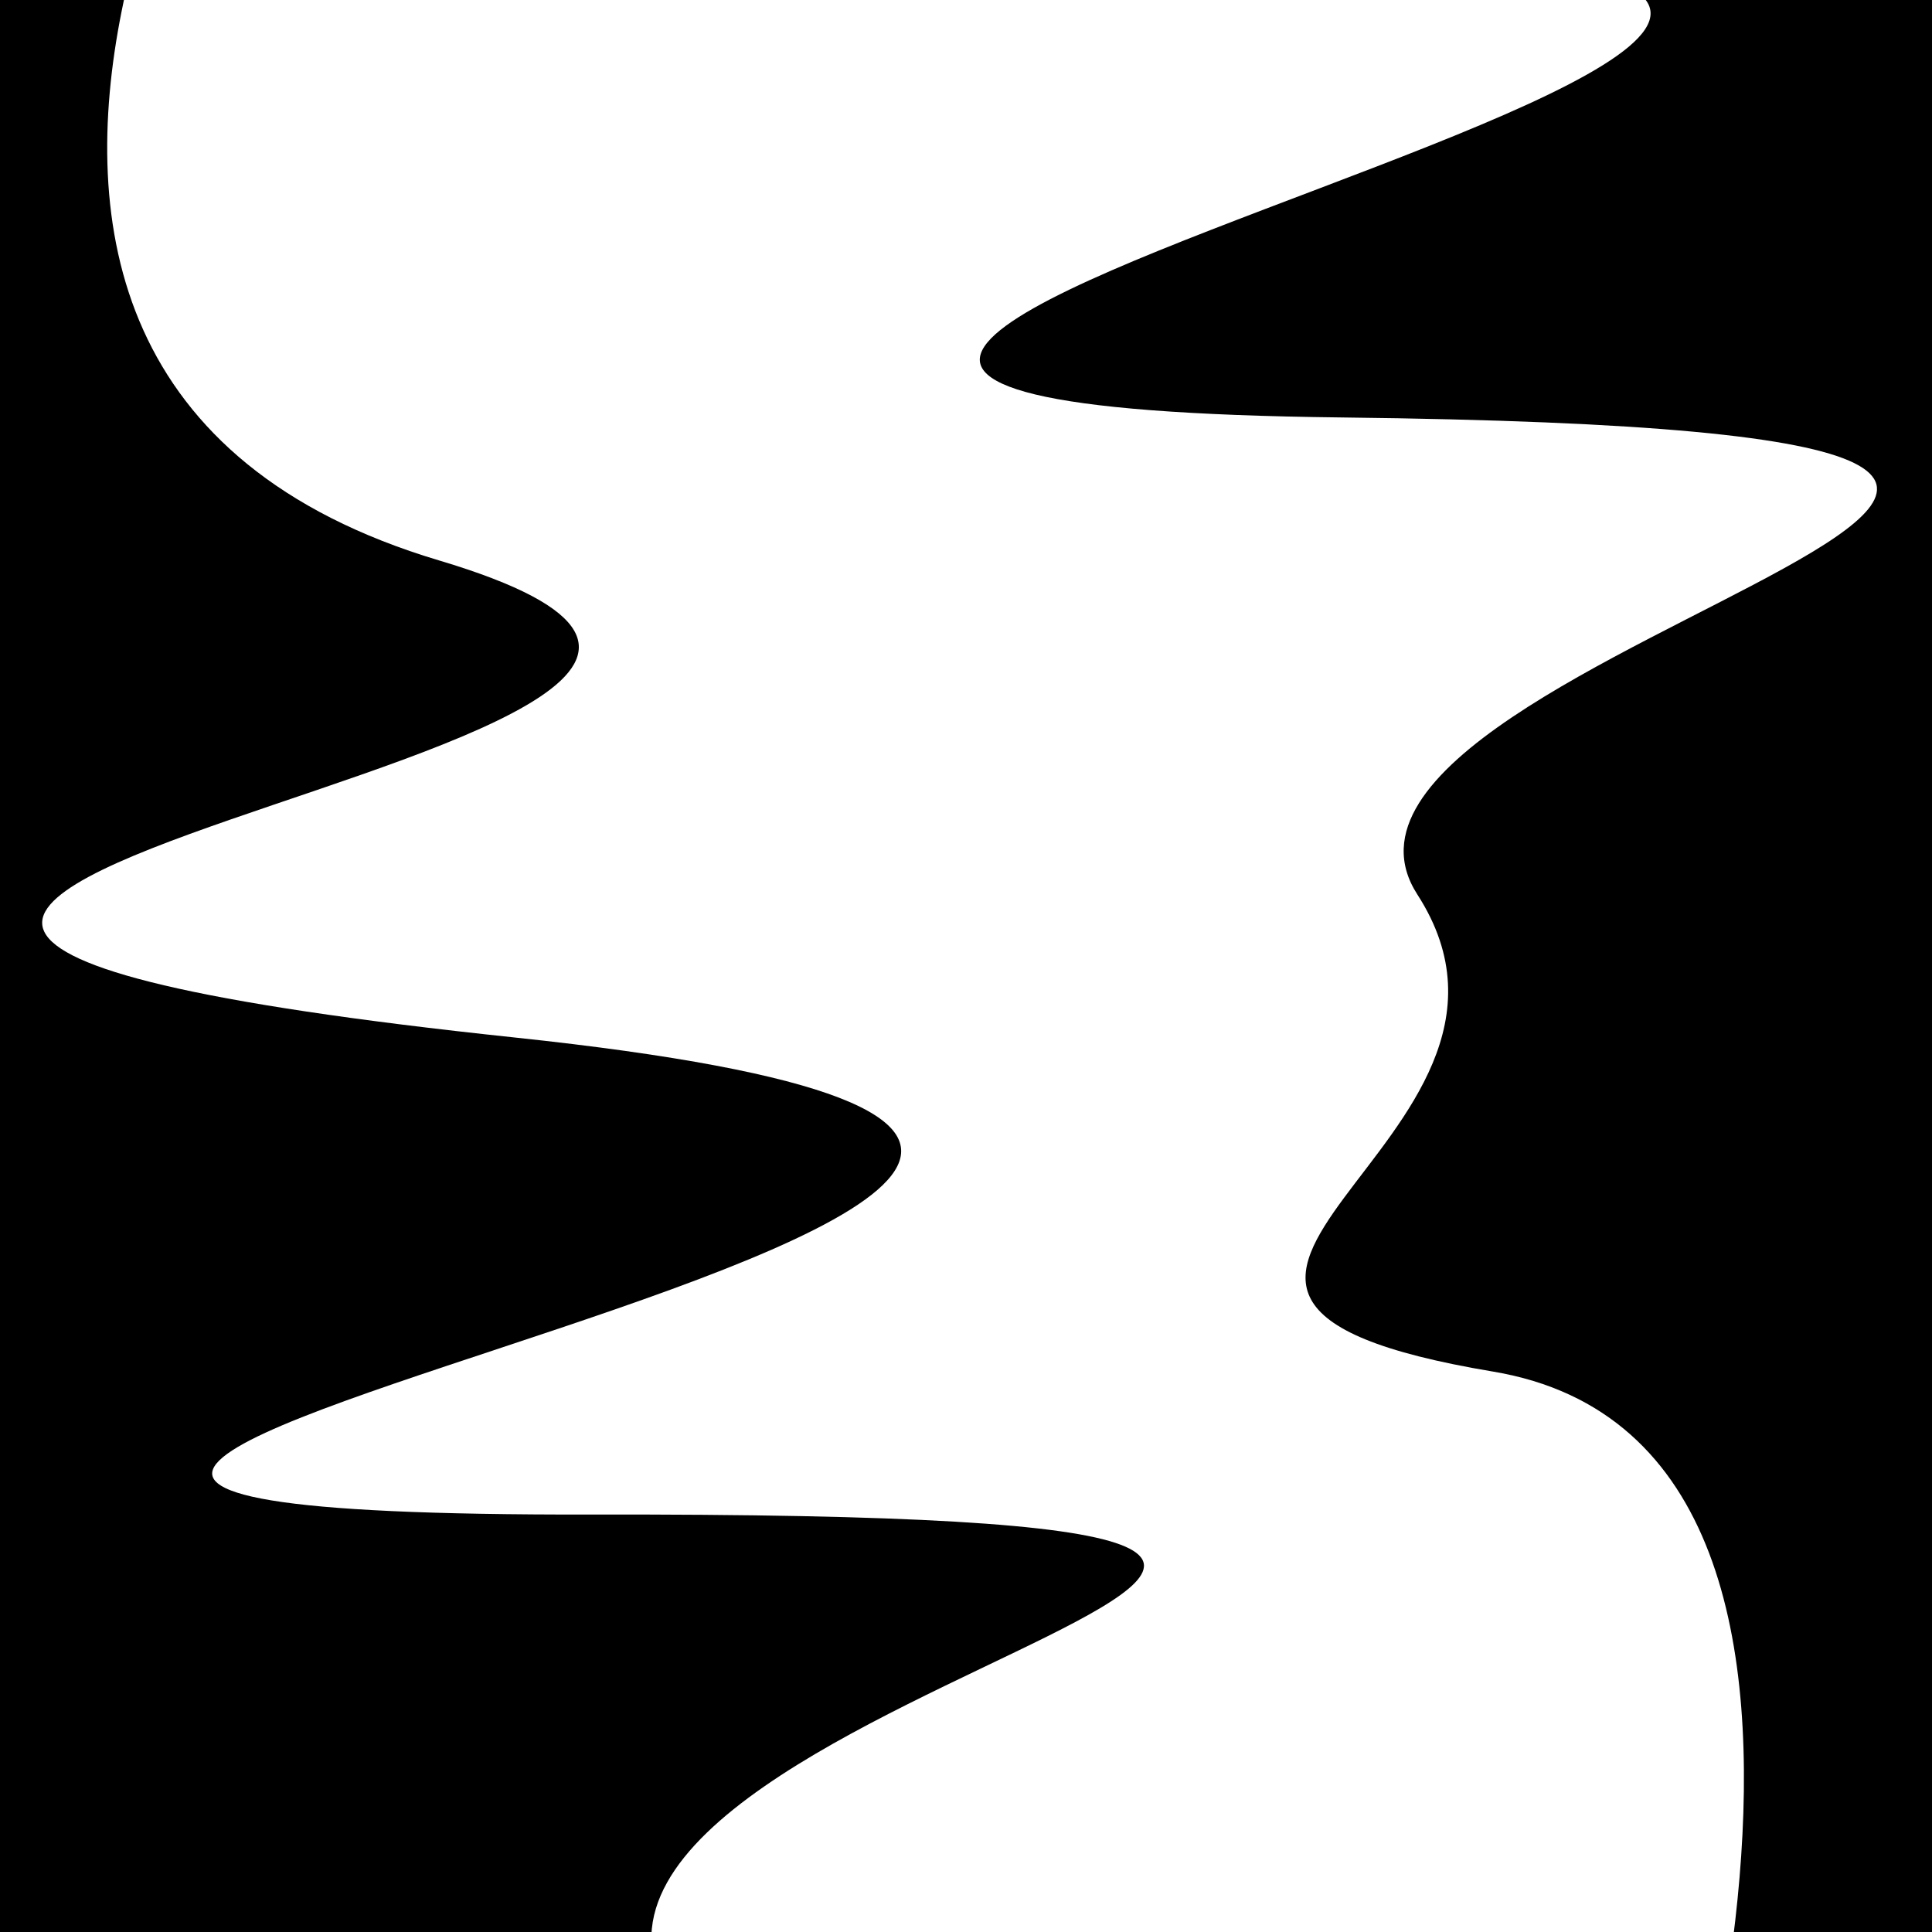 <svg viewBox="0 0 1000 1000" height="1000" width="1000" xmlns="http://www.w3.org/2000/svg">
<rect x="0" y="0" width="1000" height="1000" fill="#ffffff"></rect>
<g transform="rotate(81 500.0 500.0)">
<path d="M -250.0 736.54 S
  99.34 1050.70
 250.00  736.54
 324.15 1390.85
 500.00  736.54
 647.19 1393.66
 750.00  736.54
 828.77  797.17
1000.00  736.54 h 110 V 2000 H -250.0 Z" fill="hsl(-27.5, 20%, 28.756%)"></path>
</g>
<g transform="rotate(261 500.0 500.0)">
<path d="M -250.0 736.54 S
 174.03  963.59
 250.00  736.54
 359.96  798.39
 500.00  736.54
 642.40 1369.18
 750.00  736.54
 876.48 1389.60
1000.00  736.54 h 110 V 2000 H -250.0 Z" fill="hsl(32.5, 20%, 43.756%)"></path>
</g>
</svg>